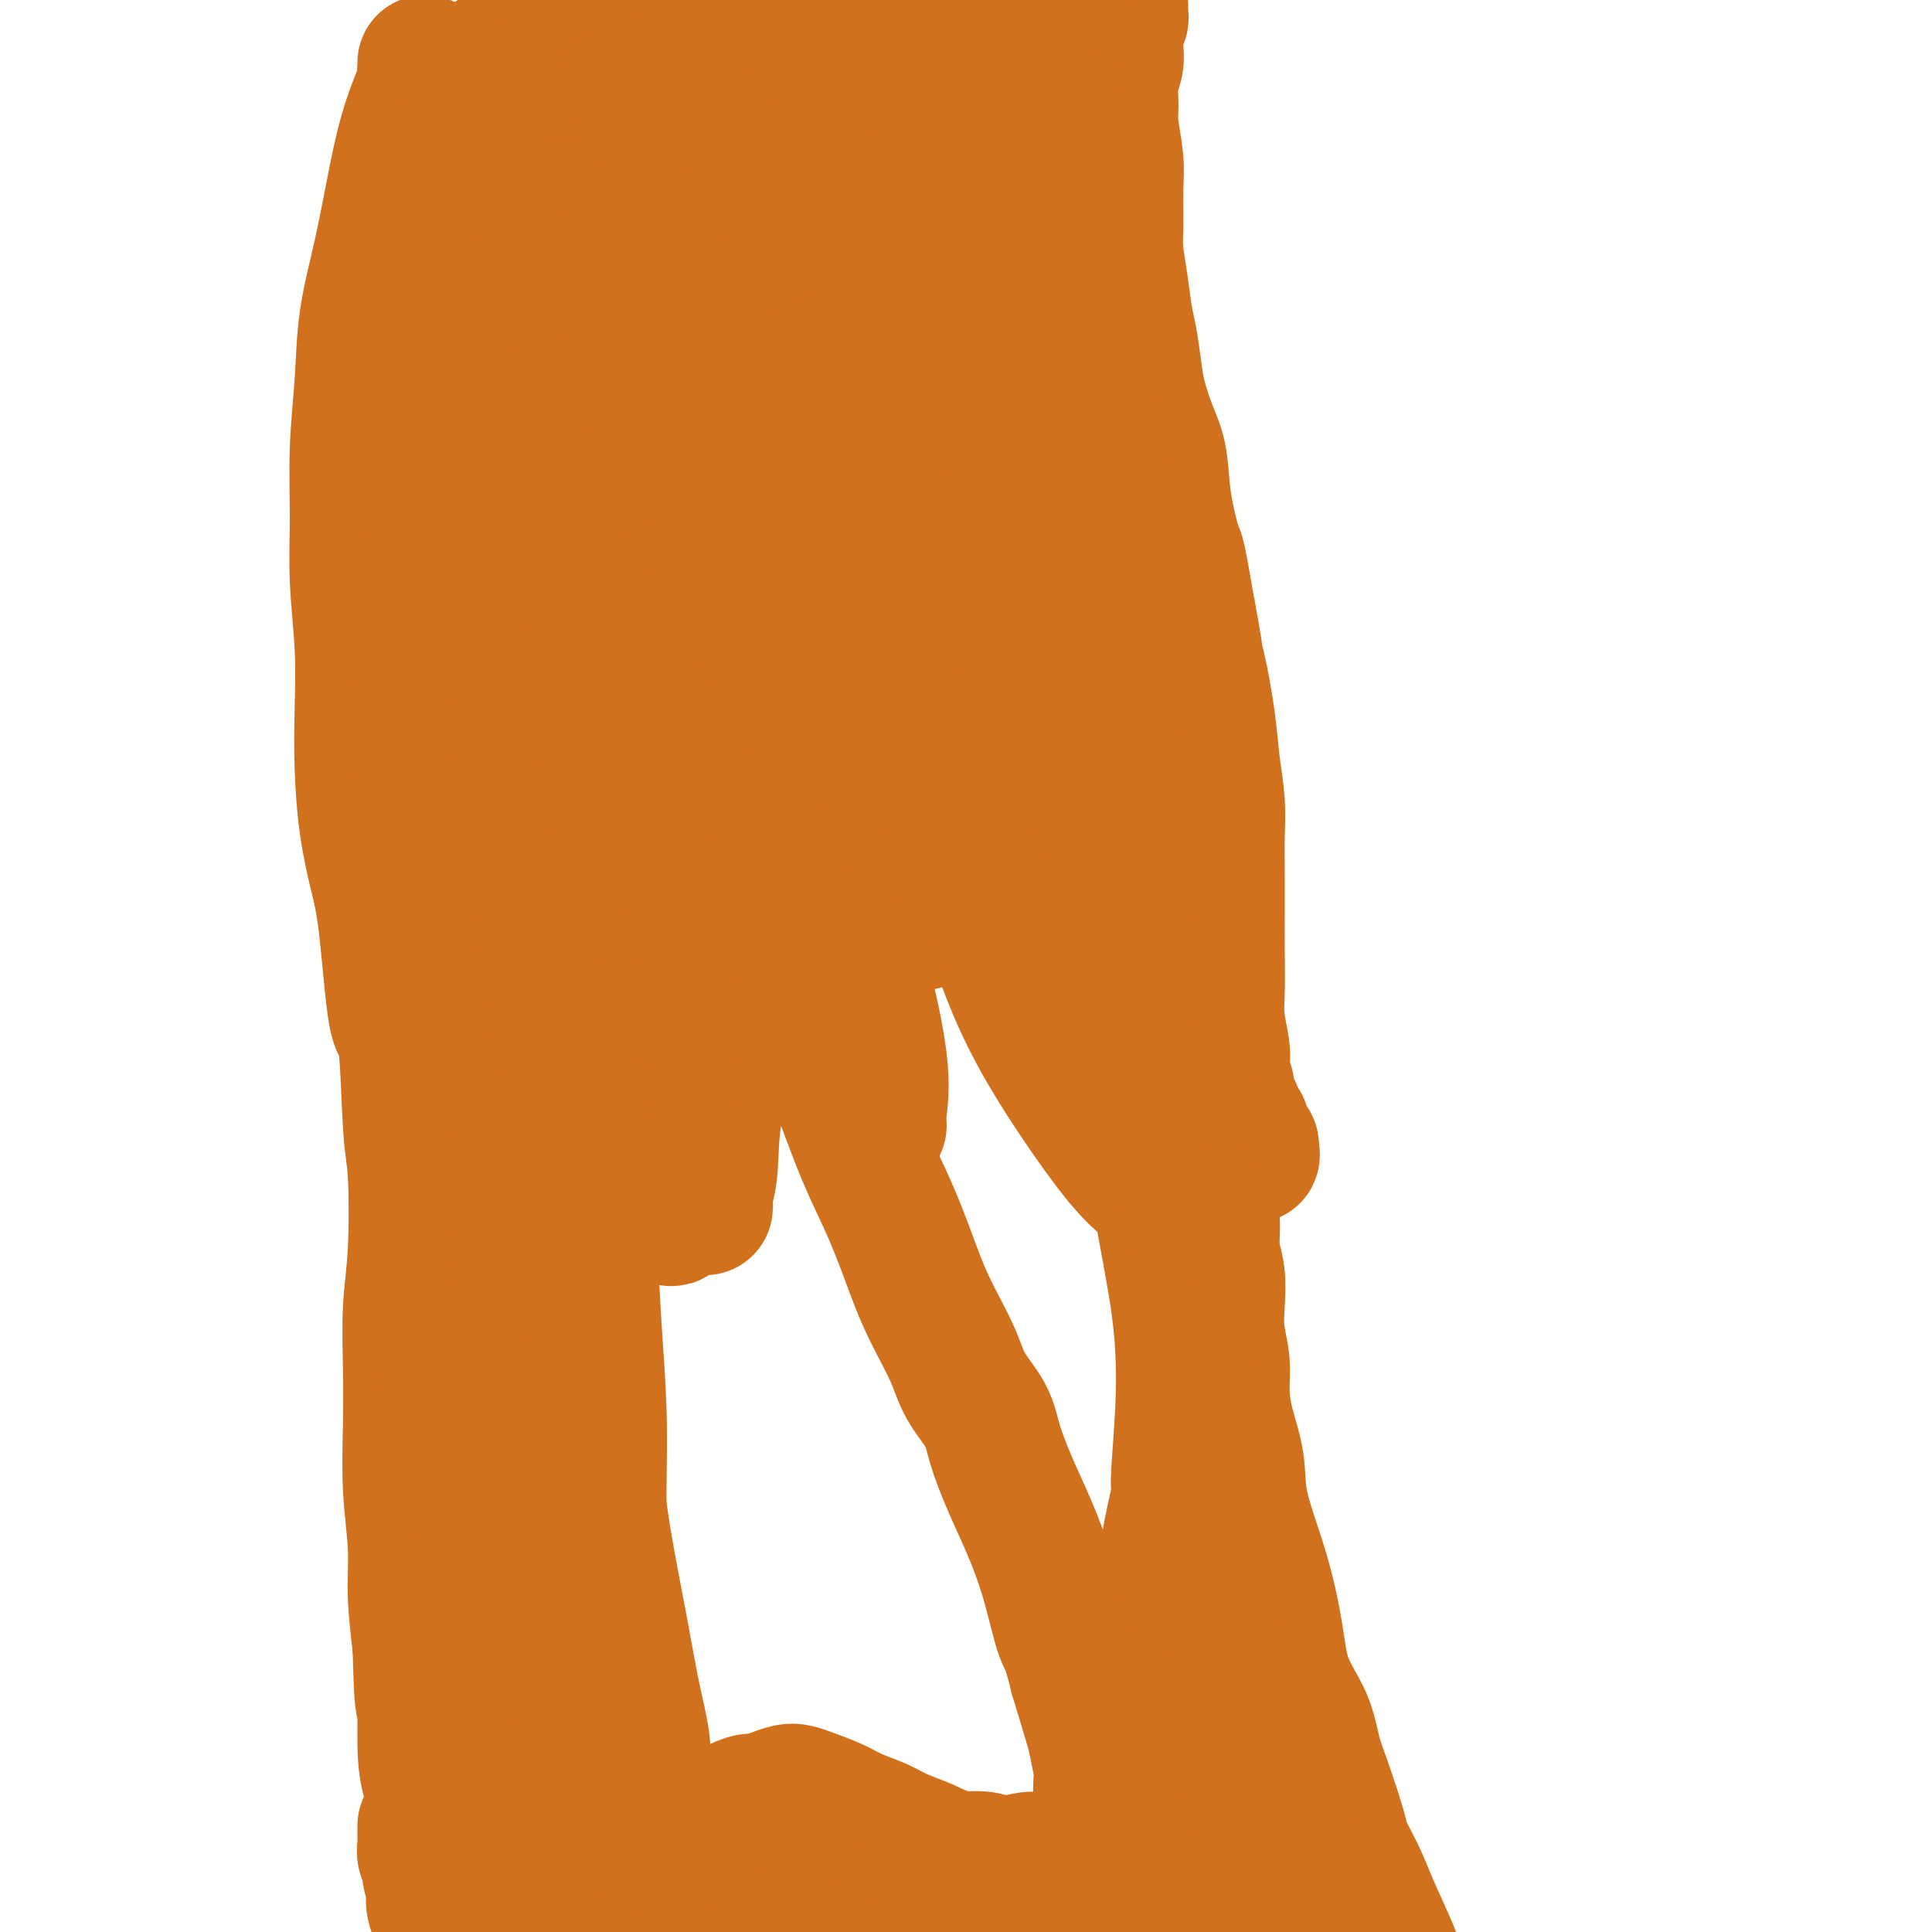 <svg viewBox='0 0 400 400' version='1.1' xmlns='http://www.w3.org/2000/svg' xmlns:xlink='http://www.w3.org/1999/xlink'><g fill='none' stroke='#D2711D' stroke-width='28' stroke-linecap='round' stroke-linejoin='round'><path d='M93,406c-0.035,-0.325 -0.069,-0.649 0,-1c0.069,-0.351 0.243,-0.728 0,-1c-0.243,-0.272 -0.901,-0.438 -1,-1c-0.099,-0.562 0.362,-1.519 0,-3c-0.362,-1.481 -1.546,-3.485 -2,-5c-0.454,-1.515 -0.178,-2.541 0,-3c0.178,-0.459 0.258,-0.350 0,-1c-0.258,-0.650 -0.854,-2.057 -1,-3c-0.146,-0.943 0.157,-1.422 0,-2c-0.157,-0.578 -0.774,-1.255 -1,-2c-0.226,-0.745 -0.061,-1.559 0,-2c0.061,-0.441 0.016,-0.510 0,-1c-0.016,-0.490 -0.004,-1.401 0,-2c0.004,-0.599 0.001,-0.885 0,-1c-0.001,-0.115 -0.001,-0.057 0,0'/><path d='M90,379c0.004,0.292 0.008,0.583 0,1c-0.008,0.417 -0.026,0.959 0,1c0.026,0.041 0.098,-0.417 0,-1c-0.098,-0.583 -0.367,-1.289 0,-3c0.367,-1.711 1.370,-4.426 2,-7c0.630,-2.574 0.887,-5.008 1,-7c0.113,-1.992 0.083,-3.543 0,-5c-0.083,-1.457 -0.218,-2.821 0,-4c0.218,-1.179 0.790,-2.172 1,-3c0.210,-0.828 0.056,-1.492 0,-2c-0.056,-0.508 -0.016,-0.859 0,-1c0.016,-0.141 0.008,-0.070 0,0'/><path d='M102,12c0.107,0.424 0.214,0.849 0,1c-0.214,0.151 -0.748,0.030 -1,0c-0.252,-0.030 -0.220,0.031 -1,1c-0.780,0.969 -2.371,2.846 -3,5c-0.629,2.154 -0.297,4.584 -1,7c-0.703,2.416 -2.442,4.819 -3,9c-0.558,4.181 0.064,10.141 0,14c-0.064,3.859 -0.813,5.617 -1,9c-0.187,3.383 0.187,8.392 0,11c-0.187,2.608 -0.934,2.814 0,12c0.934,9.186 3.549,27.352 5,37c1.451,9.648 1.739,10.778 2,12c0.261,1.222 0.494,2.536 1,6c0.506,3.464 1.286,9.079 2,13c0.714,3.921 1.362,6.150 2,9c0.638,2.850 1.266,6.323 2,10c0.734,3.677 1.575,7.558 2,11c0.425,3.442 0.433,6.445 1,10c0.567,3.555 1.693,7.662 2,11c0.307,3.338 -0.206,5.907 0,9c0.206,3.093 1.130,6.710 2,10c0.870,3.290 1.686,6.255 2,9c0.314,2.745 0.125,5.272 0,8c-0.125,2.728 -0.188,5.658 0,8c0.188,2.342 0.625,4.098 1,6c0.375,1.902 0.687,3.951 1,6'/><path d='M117,256c3.807,27.648 0.825,9.266 0,3c-0.825,-6.266 0.509,-0.418 1,2c0.491,2.418 0.140,1.405 0,1c-0.140,-0.405 -0.070,-0.203 0,0'/><path d='M88,13c0.019,0.324 0.038,0.648 0,1c-0.038,0.352 -0.134,0.731 0,1c0.134,0.269 0.498,0.429 0,2c-0.498,1.571 -1.859,4.553 -3,8c-1.141,3.447 -2.061,7.360 -3,12c-0.939,4.640 -1.898,10.007 -3,15c-1.102,4.993 -2.349,9.613 -3,14c-0.651,4.387 -0.707,8.541 -1,13c-0.293,4.459 -0.825,9.223 -1,14c-0.175,4.777 0.005,9.567 0,14c-0.005,4.433 -0.195,8.510 0,13c0.195,4.490 0.776,9.395 1,14c0.224,4.605 0.090,8.910 0,13c-0.090,4.090 -0.138,7.963 0,12c0.138,4.037 0.460,8.237 1,12c0.540,3.763 1.296,7.090 2,10c0.704,2.910 1.355,5.401 2,11c0.645,5.599 1.284,14.304 2,18c0.716,3.696 1.509,2.384 2,6c0.491,3.616 0.682,12.160 1,17c0.318,4.840 0.765,5.975 1,10c0.235,4.025 0.258,10.938 0,16c-0.258,5.062 -0.797,8.272 -1,12c-0.203,3.728 -0.069,7.973 0,12c0.069,4.027 0.074,7.836 0,12c-0.074,4.164 -0.226,8.683 0,13c0.226,4.317 0.830,8.431 1,12c0.170,3.569 -0.094,6.591 0,10c0.094,3.409 0.547,7.204 1,11'/><path d='M87,341c0.390,16.919 0.864,10.218 1,10c0.136,-0.218 -0.066,6.048 0,10c0.066,3.952 0.399,5.590 1,8c0.601,2.410 1.470,5.593 2,8c0.530,2.407 0.719,4.038 1,6c0.281,1.962 0.653,4.255 1,6c0.347,1.745 0.670,2.943 1,4c0.330,1.057 0.666,1.972 1,3c0.334,1.028 0.667,2.169 1,3c0.333,0.831 0.666,1.351 1,2c0.334,0.649 0.668,1.427 1,2c0.332,0.573 0.663,0.943 1,1c0.337,0.057 0.682,-0.198 1,0c0.318,0.198 0.610,0.848 1,1c0.390,0.152 0.878,-0.196 1,0c0.122,0.196 -0.121,0.935 0,1c0.121,0.065 0.606,-0.544 1,-1c0.394,-0.456 0.695,-0.760 1,-1c0.305,-0.240 0.612,-0.415 1,-1c0.388,-0.585 0.856,-1.581 1,-3c0.144,-1.419 -0.038,-3.263 0,-5c0.038,-1.737 0.294,-3.368 0,-6c-0.294,-2.632 -1.140,-6.265 -2,-9c-0.860,-2.735 -1.735,-4.573 -2,-7c-0.265,-2.427 0.079,-5.442 0,-8c-0.079,-2.558 -0.581,-4.658 -1,-7c-0.419,-2.342 -0.756,-4.926 -1,-8c-0.244,-3.074 -0.395,-6.638 -1,-10c-0.605,-3.362 -1.663,-6.520 -2,-10c-0.337,-3.480 0.047,-7.280 0,-11c-0.047,-3.720 -0.523,-7.360 -1,-11'/><path d='M96,308c-1.949,-14.156 -1.821,-9.048 -2,-9c-0.179,0.048 -0.663,-4.966 -1,-9c-0.337,-4.034 -0.525,-7.089 -1,-11c-0.475,-3.911 -1.237,-8.677 -2,-13c-0.763,-4.323 -1.529,-8.202 -2,-12c-0.471,-3.798 -0.648,-7.514 -1,-11c-0.352,-3.486 -0.880,-6.742 -1,-10c-0.120,-3.258 0.168,-6.519 0,-9c-0.168,-2.481 -0.792,-4.180 -1,-10c-0.208,-5.820 -0.001,-15.759 0,-20c0.001,-4.241 -0.206,-2.784 0,-6c0.206,-3.216 0.825,-11.105 1,-18c0.175,-6.895 -0.093,-12.798 0,-17c0.093,-4.202 0.549,-6.704 1,-10c0.451,-3.296 0.898,-7.385 1,-11c0.102,-3.615 -0.140,-6.755 0,-10c0.140,-3.245 0.663,-6.595 1,-10c0.337,-3.405 0.489,-6.864 1,-10c0.511,-3.136 1.381,-5.949 2,-9c0.619,-3.051 0.988,-6.338 1,-9c0.012,-2.662 -0.333,-4.697 0,-7c0.333,-2.303 1.343,-4.874 2,-7c0.657,-2.126 0.961,-3.806 1,-6c0.039,-2.194 -0.186,-4.902 0,-7c0.186,-2.098 0.782,-3.588 1,-5c0.218,-1.412 0.058,-2.748 0,-4c-0.058,-1.252 -0.016,-2.421 0,-4c0.016,-1.579 0.004,-3.568 0,-5c-0.004,-1.432 -0.001,-2.309 0,-3c0.001,-0.691 0.000,-1.198 0,-2c-0.000,-0.802 -0.000,-1.901 0,-3'/><path d='M97,31c1.796,-24.572 0.285,-7.501 0,-2c-0.285,5.501 0.656,-0.568 1,-3c0.344,-2.432 0.092,-1.226 0,-1c-0.092,0.226 -0.025,-0.527 0,-1c0.025,-0.473 0.007,-0.666 0,-1c-0.007,-0.334 -0.002,-0.810 0,-1c0.002,-0.190 0.001,-0.095 0,0'/><path d='M232,1c0.008,0.336 0.016,0.671 0,1c-0.016,0.329 -0.057,0.651 0,1c0.057,0.349 0.211,0.726 0,1c-0.211,0.274 -0.788,0.446 -1,1c-0.212,0.554 -0.061,1.490 0,2c0.061,0.510 0.031,0.594 0,1c-0.031,0.406 -0.062,1.133 0,2c0.062,0.867 0.216,1.872 0,3c-0.216,1.128 -0.804,2.377 -1,4c-0.196,1.623 0.000,3.621 0,5c-0.000,1.379 -0.197,2.141 0,4c0.197,1.859 0.788,4.816 1,7c0.212,2.184 0.046,3.596 0,6c-0.046,2.404 0.029,5.802 0,8c-0.029,2.198 -0.162,3.196 0,5c0.162,1.804 0.620,4.413 1,7c0.380,2.587 0.682,5.153 1,7c0.318,1.847 0.653,2.976 1,5c0.347,2.024 0.708,4.942 1,7c0.292,2.058 0.516,3.257 1,5c0.484,1.743 1.228,4.032 2,6c0.772,1.968 1.571,3.616 2,6c0.429,2.384 0.486,5.505 1,9c0.514,3.495 1.485,7.364 2,9c0.515,1.636 0.576,1.039 1,3c0.424,1.961 1.212,6.481 2,11'/><path d='M246,127c2.516,13.380 1.305,9.329 1,8c-0.305,-1.329 0.297,0.063 1,3c0.703,2.937 1.509,7.420 2,11c0.491,3.580 0.667,6.258 1,9c0.333,2.742 0.821,5.549 1,8c0.179,2.451 0.048,4.545 0,7c-0.048,2.455 -0.014,5.270 0,8c0.014,2.730 0.007,5.375 0,8c-0.007,2.625 -0.016,5.230 0,8c0.016,2.770 0.056,5.705 0,8c-0.056,2.295 -0.207,3.950 0,6c0.207,2.050 0.773,4.493 1,6c0.227,1.507 0.117,2.077 0,3c-0.117,0.923 -0.239,2.200 0,3c0.239,0.800 0.838,1.122 1,2c0.162,0.878 -0.114,2.310 0,3c0.114,0.690 0.618,0.636 1,1c0.382,0.364 0.641,1.144 1,2c0.359,0.856 0.818,1.789 1,2c0.182,0.211 0.087,-0.298 0,0c-0.087,0.298 -0.167,1.403 0,2c0.167,0.597 0.581,0.686 1,1c0.419,0.314 0.844,0.852 1,1c0.156,0.148 0.042,-0.094 0,0c-0.042,0.094 -0.011,0.525 0,1c0.011,0.475 0.003,0.993 0,1c-0.003,0.007 -0.002,-0.496 0,-1'/><path d='M259,238c0.765,2.381 -0.323,0.835 -1,0c-0.677,-0.835 -0.941,-0.957 -1,-1c-0.059,-0.043 0.089,-0.007 0,0c-0.089,0.007 -0.415,-0.014 -1,0c-0.585,0.014 -1.428,0.063 -2,0c-0.572,-0.063 -0.871,-0.239 -1,0c-0.129,0.239 -0.086,0.895 0,1c0.086,0.105 0.215,-0.339 0,0c-0.215,0.339 -0.775,1.461 -1,2c-0.225,0.539 -0.114,0.496 0,1c0.114,0.504 0.230,1.557 0,3c-0.230,1.443 -0.808,3.276 -1,5c-0.192,1.724 -0.000,3.337 0,5c0.000,1.663 -0.192,3.374 0,5c0.192,1.626 0.769,3.167 1,5c0.231,1.833 0.116,3.957 0,6c-0.116,2.043 -0.234,4.003 0,6c0.234,1.997 0.820,4.029 1,6c0.180,1.971 -0.044,3.879 0,6c0.044,2.121 0.358,4.454 1,7c0.642,2.546 1.612,5.305 2,8c0.388,2.695 0.194,5.328 1,9c0.806,3.672 2.610,8.385 4,13c1.390,4.615 2.364,9.131 3,13c0.636,3.869 0.933,7.089 2,10c1.067,2.911 2.905,5.512 4,8c1.095,2.488 1.449,4.862 2,7c0.551,2.138 1.300,4.039 2,6c0.700,1.961 1.350,3.980 2,6'/><path d='M276,375c1.850,5.476 1.476,5.667 2,7c0.524,1.333 1.946,3.806 3,6c1.054,2.194 1.740,4.107 3,7c1.260,2.893 3.093,6.767 4,9c0.907,2.233 0.888,2.826 1,4c0.112,1.174 0.356,2.931 1,4c0.644,1.069 1.690,1.452 2,2c0.310,0.548 -0.114,1.261 0,2c0.114,0.739 0.767,1.503 1,2c0.233,0.497 0.047,0.725 0,1c-0.047,0.275 0.044,0.596 0,1c-0.044,0.404 -0.222,0.890 0,1c0.222,0.110 0.843,-0.157 1,0c0.157,0.157 -0.150,0.736 0,1c0.150,0.264 0.758,0.211 1,0c0.242,-0.211 0.117,-0.581 0,-1c-0.117,-0.419 -0.228,-0.887 0,-1c0.228,-0.113 0.793,0.128 1,0c0.207,-0.128 0.055,-0.624 0,-1c-0.055,-0.376 -0.015,-0.630 0,-1c0.015,-0.370 0.004,-0.856 0,-1c-0.004,-0.144 -0.001,0.054 0,0c0.001,-0.054 0.000,-0.361 0,-1c-0.000,-0.639 -0.000,-1.611 0,-2c0.000,-0.389 0.000,-0.194 0,0'/><path d='M146,250c0.029,-0.275 0.058,-0.549 0,-1c-0.058,-0.451 -0.202,-1.078 0,-2c0.202,-0.922 0.749,-2.140 1,-5c0.251,-2.860 0.205,-7.362 1,-12c0.795,-4.638 2.429,-9.411 3,-15c0.571,-5.589 0.078,-11.992 0,-18c-0.078,-6.008 0.259,-11.620 0,-17c-0.259,-5.380 -1.113,-10.528 -2,-16c-0.887,-5.472 -1.805,-11.267 -3,-17c-1.195,-5.733 -2.666,-11.403 -4,-17c-1.334,-5.597 -2.531,-11.121 -4,-17c-1.469,-5.879 -3.209,-12.112 -5,-18c-1.791,-5.888 -3.631,-11.429 -5,-16c-1.369,-4.571 -2.266,-8.170 -3,-11c-0.734,-2.830 -1.304,-4.889 -2,-7c-0.696,-2.111 -1.517,-4.272 -2,-6c-0.483,-1.728 -0.630,-3.022 -1,-3c-0.370,0.022 -0.965,1.361 -1,0c-0.035,-1.361 0.490,-5.421 -1,0c-1.490,5.421 -4.996,20.322 -7,25c-2.004,4.678 -2.508,-0.866 -3,19c-0.492,19.866 -0.972,65.141 -1,84c-0.028,18.859 0.397,11.302 2,15c1.603,3.698 4.386,18.652 6,25c1.614,6.348 2.060,4.090 3,5c0.940,0.910 2.374,4.986 4,8c1.626,3.014 3.444,4.965 5,7c1.556,2.035 2.850,4.154 4,6c1.150,1.846 2.156,3.420 3,4c0.844,0.580 1.527,0.166 2,0c0.473,-0.166 0.737,-0.083 1,0'/><path d='M137,250c3.572,4.640 1.503,1.238 1,-1c-0.503,-2.238 0.562,-3.314 1,-5c0.438,-1.686 0.249,-3.981 0,-7c-0.249,-3.019 -0.559,-6.760 -1,-11c-0.441,-4.240 -1.013,-8.979 -2,-15c-0.987,-6.021 -2.387,-13.324 -4,-21c-1.613,-7.676 -3.438,-15.725 -5,-25c-1.562,-9.275 -2.860,-19.775 -4,-28c-1.140,-8.225 -2.120,-14.176 -2,-23c0.120,-8.824 1.342,-20.522 2,-26c0.658,-5.478 0.754,-4.737 1,-8c0.246,-3.263 0.642,-10.528 1,-14c0.358,-3.472 0.677,-3.149 1,-4c0.323,-0.851 0.651,-2.877 1,-3c0.349,-0.123 0.721,1.655 1,1c0.279,-0.655 0.467,-3.745 3,7c2.533,10.745 7.412,35.324 11,54c3.588,18.676 5.884,31.448 9,44c3.116,12.552 7.052,24.883 10,34c2.948,9.117 4.910,15.019 7,19c2.090,3.981 4.310,6.042 6,8c1.690,1.958 2.849,3.813 4,5c1.151,1.187 2.294,1.707 3,2c0.706,0.293 0.976,0.360 1,0c0.024,-0.360 -0.199,-1.148 0,-3c0.199,-1.852 0.819,-4.768 0,-11c-0.819,-6.232 -3.076,-15.780 -6,-26c-2.924,-10.220 -6.516,-21.110 -11,-31c-4.484,-9.890 -9.861,-18.778 -14,-27c-4.139,-8.222 -7.040,-15.778 -10,-22c-2.960,-6.222 -5.980,-11.111 -9,-16'/><path d='M132,97c-6.502,-12.543 -6.256,-11.402 -7,-13c-0.744,-1.598 -2.476,-5.936 -4,-10c-1.524,-4.064 -2.839,-7.854 -4,-11c-1.161,-3.146 -2.167,-5.649 -3,-8c-0.833,-2.351 -1.491,-4.548 -2,-6c-0.509,-1.452 -0.868,-2.157 -1,-3c-0.132,-0.843 -0.036,-1.825 0,-3c0.036,-1.175 0.013,-2.544 0,-4c-0.013,-1.456 -0.018,-3.000 0,-4c0.018,-1.000 0.057,-1.457 0,-3c-0.057,-1.543 -0.209,-4.172 0,-6c0.209,-1.828 0.781,-2.853 1,-4c0.219,-1.147 0.086,-2.414 1,-5c0.914,-2.586 2.874,-6.491 4,-8c1.126,-1.509 1.417,-0.622 2,-1c0.583,-0.378 1.458,-2.021 3,-3c1.542,-0.979 3.750,-1.294 6,-1c2.250,0.294 4.542,1.198 7,2c2.458,0.802 5.083,1.501 8,3c2.917,1.499 6.127,3.796 9,6c2.873,2.204 5.409,4.313 8,6c2.591,1.687 5.238,2.953 8,5c2.762,2.047 5.640,4.877 8,7c2.360,2.123 4.201,3.539 6,5c1.799,1.461 3.557,2.967 5,4c1.443,1.033 2.572,1.594 4,2c1.428,0.406 3.156,0.656 4,1c0.844,0.344 0.803,0.783 1,1c0.197,0.217 0.630,0.212 1,0c0.370,-0.212 0.677,-0.632 1,-1c0.323,-0.368 0.661,-0.684 1,-1'/><path d='M199,44c1.696,0.197 -0.065,-0.312 -1,-1c-0.935,-0.688 -1.045,-1.557 -4,-3c-2.955,-1.443 -8.755,-3.462 -13,-5c-4.245,-1.538 -6.937,-2.597 -13,-4c-6.063,-1.403 -15.499,-3.151 -20,-4c-4.501,-0.849 -4.067,-0.801 -6,-1c-1.933,-0.199 -6.232,-0.646 -9,-1c-2.768,-0.354 -4.006,-0.614 -6,-1c-1.994,-0.386 -4.745,-0.897 -6,-1c-1.255,-0.103 -1.013,0.202 -1,0c0.013,-0.202 -0.202,-0.912 0,-1c0.202,-0.088 0.821,0.445 2,0c1.179,-0.445 2.918,-1.868 6,-3c3.082,-1.132 7.505,-1.972 12,-3c4.495,-1.028 9.060,-2.244 13,-3c3.940,-0.756 7.255,-1.051 11,-2c3.745,-0.949 7.919,-2.551 12,-3c4.081,-0.449 8.069,0.257 12,0c3.931,-0.257 7.805,-1.477 11,-2c3.195,-0.523 5.711,-0.351 8,0c2.289,0.351 4.349,0.879 6,1c1.651,0.121 2.891,-0.164 4,0c1.109,0.164 2.088,0.778 3,1c0.912,0.222 1.757,0.052 2,0c0.243,-0.052 -0.118,0.016 0,0c0.118,-0.016 0.714,-0.115 1,0c0.286,0.115 0.262,0.443 0,1c-0.262,0.557 -0.763,1.342 -1,2c-0.237,0.658 -0.211,1.188 -1,2c-0.789,0.812 -2.395,1.906 -4,3'/><path d='M217,16c-1.102,1.120 -0.858,-0.079 -2,0c-1.142,0.079 -3.672,1.434 -5,2c-1.328,0.566 -1.455,0.341 -3,1c-1.545,0.659 -4.508,2.203 -6,3c-1.492,0.797 -1.511,0.848 -2,1c-0.489,0.152 -1.446,0.406 -2,1c-0.554,0.594 -0.704,1.529 -1,2c-0.296,0.471 -0.737,0.479 -1,1c-0.263,0.521 -0.347,1.556 0,3c0.347,1.444 1.124,3.297 2,6c0.876,2.703 1.850,6.255 3,10c1.150,3.745 2.477,7.683 4,12c1.523,4.317 3.243,9.014 5,14c1.757,4.986 3.550,10.260 5,16c1.450,5.740 2.555,11.946 4,18c1.445,6.054 3.228,11.957 4,17c0.772,5.043 0.533,9.225 1,13c0.467,3.775 1.642,7.143 2,10c0.358,2.857 -0.100,5.202 0,7c0.100,1.798 0.757,3.048 1,4c0.243,0.952 0.073,1.604 0,2c-0.073,0.396 -0.050,0.535 0,1c0.050,0.465 0.125,1.257 0,1c-0.125,-0.257 -0.450,-1.562 -1,-2c-0.550,-0.438 -1.326,-0.007 -3,-5c-1.674,-4.993 -4.246,-15.408 -6,-23c-1.754,-7.592 -2.691,-12.360 -4,-18c-1.309,-5.640 -2.990,-12.151 -4,-18c-1.010,-5.849 -1.349,-11.036 -2,-19c-0.651,-7.964 -1.615,-18.704 -2,-26c-0.385,-7.296 -0.193,-11.148 0,-15'/><path d='M204,35c-0.667,-11.647 -0.333,-10.766 0,-12c0.333,-1.234 0.667,-4.584 1,-7c0.333,-2.416 0.666,-3.900 1,-5c0.334,-1.100 0.670,-1.817 1,-2c0.330,-0.183 0.654,0.168 1,0c0.346,-0.168 0.712,-0.854 2,1c1.288,1.854 3.497,6.249 6,14c2.503,7.751 5.301,18.859 7,29c1.699,10.141 2.301,19.313 3,28c0.699,8.687 1.497,16.887 2,24c0.503,7.113 0.712,13.140 1,19c0.288,5.860 0.655,11.554 1,18c0.345,6.446 0.668,13.646 1,20c0.332,6.354 0.673,11.864 1,18c0.327,6.136 0.639,12.899 1,18c0.361,5.101 0.772,8.538 2,17c1.228,8.462 3.273,21.947 5,32c1.727,10.053 3.134,16.675 4,23c0.866,6.325 1.190,12.355 1,19c-0.190,6.645 -0.893,13.905 -1,17c-0.107,3.095 0.381,2.026 0,4c-0.381,1.974 -1.630,6.991 -2,10c-0.370,3.009 0.139,4.009 0,6c-0.139,1.991 -0.926,4.975 -1,7c-0.074,2.025 0.565,3.093 1,5c0.435,1.907 0.666,4.653 1,7c0.334,2.347 0.772,4.295 1,6c0.228,1.705 0.247,3.168 1,5c0.753,1.832 2.241,4.032 3,6c0.759,1.968 0.788,3.705 1,5c0.212,1.295 0.606,2.147 1,3'/><path d='M250,370c1.554,6.310 0.938,3.585 1,3c0.062,-0.585 0.801,0.968 1,2c0.199,1.032 -0.144,1.541 0,2c0.144,0.459 0.775,0.867 1,1c0.225,0.133 0.046,-0.007 0,0c-0.046,0.007 0.043,0.163 0,0c-0.043,-0.163 -0.218,-0.646 0,-1c0.218,-0.354 0.829,-0.580 1,-1c0.171,-0.420 -0.098,-1.034 0,-2c0.098,-0.966 0.562,-2.282 1,-3c0.438,-0.718 0.849,-0.837 1,-2c0.151,-1.163 0.040,-3.369 0,-5c-0.040,-1.631 -0.011,-2.685 0,-4c0.011,-1.315 0.003,-2.891 0,-4c-0.003,-1.109 -0.001,-1.752 0,-3c0.001,-1.248 -0.000,-3.102 0,-4c0.000,-0.898 0.002,-0.841 0,-1c-0.002,-0.159 -0.009,-0.533 0,-1c0.009,-0.467 0.034,-1.027 0,-1c-0.034,0.027 -0.125,0.642 0,1c0.125,0.358 0.467,0.458 1,1c0.533,0.542 1.256,1.524 2,3c0.744,1.476 1.510,3.444 2,5c0.490,1.556 0.705,2.700 1,4c0.295,1.300 0.670,2.757 1,4c0.330,1.243 0.614,2.271 1,3c0.386,0.729 0.873,1.158 1,2c0.127,0.842 -0.107,2.098 0,3c0.107,0.902 0.553,1.451 1,2'/><path d='M266,374c1.547,4.671 0.415,2.350 0,2c-0.415,-0.350 -0.111,1.271 0,2c0.111,0.729 0.030,0.565 0,1c-0.030,0.435 -0.008,1.468 0,2c0.008,0.532 0.002,0.562 0,1c-0.002,0.438 -0.001,1.283 0,2c0.001,0.717 0.000,1.306 0,2c-0.000,0.694 -0.000,1.491 0,2c0.000,0.509 -0.000,0.728 0,1c0.000,0.272 0.000,0.598 0,1c-0.000,0.402 -0.001,0.881 0,1c0.001,0.119 0.004,-0.122 0,0c-0.004,0.122 -0.016,0.606 0,1c0.016,0.394 0.061,0.697 0,1c-0.061,0.303 -0.227,0.606 0,1c0.227,0.394 0.846,0.880 1,1c0.154,0.120 -0.158,-0.126 0,0c0.158,0.126 0.784,0.622 1,1c0.216,0.378 0.021,0.637 0,1c-0.021,0.363 0.132,0.829 0,1c-0.132,0.171 -0.549,0.046 -1,0c-0.451,-0.046 -0.935,-0.012 -1,0c-0.065,0.012 0.289,0.003 0,0c-0.289,-0.003 -1.222,-0.001 -2,0c-0.778,0.001 -1.402,0.000 -2,0c-0.598,-0.000 -1.171,-0.000 -2,0c-0.829,0.000 -1.915,0.000 -3,0'/><path d='M257,398c-2.364,0.309 -2.774,0.083 -3,0c-0.226,-0.083 -0.269,-0.022 -1,0c-0.731,0.022 -2.149,0.006 -3,0c-0.851,-0.006 -1.134,-0.002 -2,0c-0.866,0.002 -2.315,0.001 -3,0c-0.685,-0.001 -0.608,-0.000 -1,0c-0.392,0.000 -1.255,0.001 -2,0c-0.745,-0.001 -1.373,-0.004 -2,0c-0.627,0.004 -1.253,0.015 -2,0c-0.747,-0.015 -1.614,-0.057 -2,0c-0.386,0.057 -0.292,0.211 -1,0c-0.708,-0.211 -2.220,-0.789 -3,-1c-0.780,-0.211 -0.828,-0.057 -1,0c-0.172,0.057 -0.469,0.016 -1,0c-0.531,-0.016 -1.296,-0.008 -2,0c-0.704,0.008 -1.346,0.016 -2,0c-0.654,-0.016 -1.320,-0.057 -2,0c-0.680,0.057 -1.374,0.211 -2,0c-0.626,-0.211 -1.183,-0.789 -2,-1c-0.817,-0.211 -1.894,-0.056 -3,0c-1.106,0.056 -2.242,0.011 -3,0c-0.758,-0.011 -1.137,0.011 -2,0c-0.863,-0.011 -2.208,-0.056 -3,0c-0.792,0.056 -1.031,0.211 -2,0c-0.969,-0.211 -2.668,-0.789 -4,-1c-1.332,-0.211 -2.295,-0.057 -3,0c-0.705,0.057 -1.150,0.015 -2,0c-0.850,-0.015 -2.104,-0.004 -3,0c-0.896,0.004 -1.434,0.001 -2,0c-0.566,-0.001 -1.162,-0.000 -2,0c-0.838,0.000 -1.919,0.000 -3,0'/><path d='M188,395c-11.037,-0.464 -4.130,-0.124 -2,0c2.130,0.124 -0.516,0.032 -2,0c-1.484,-0.032 -1.806,-0.005 -2,0c-0.194,0.005 -0.259,-0.013 -1,0c-0.741,0.013 -2.156,0.055 -3,0c-0.844,-0.055 -1.116,-0.208 -2,0c-0.884,0.208 -2.380,0.778 -3,1c-0.620,0.222 -0.363,0.098 -1,0c-0.637,-0.098 -2.169,-0.170 -3,0c-0.831,0.170 -0.960,0.581 -2,1c-1.040,0.419 -2.992,0.844 -4,1c-1.008,0.156 -1.071,0.041 -2,0c-0.929,-0.041 -2.725,-0.010 -4,0c-1.275,0.010 -2.028,-0.001 -3,0c-0.972,0.001 -2.164,0.014 -3,0c-0.836,-0.014 -1.316,-0.056 -2,0c-0.684,0.056 -1.571,0.211 -3,0c-1.429,-0.211 -3.399,-0.789 -5,-1c-1.601,-0.211 -2.831,-0.056 -4,0c-1.169,0.056 -2.276,0.014 -3,0c-0.724,-0.014 -1.066,0.000 -2,0c-0.934,-0.000 -2.461,-0.015 -3,0c-0.539,0.015 -0.089,0.061 -1,0c-0.911,-0.061 -3.184,-0.228 -4,0c-0.816,0.228 -0.177,0.849 0,1c0.177,0.151 -0.108,-0.170 -1,0c-0.892,0.170 -2.391,0.830 -3,1c-0.609,0.170 -0.328,-0.150 -1,0c-0.672,0.150 -2.296,0.771 -3,1c-0.704,0.229 -0.487,0.065 -1,0c-0.513,-0.065 -1.757,-0.033 -3,0'/><path d='M112,400c-11.923,0.596 -3.732,-0.416 -1,-1c2.732,-0.584 0.004,-0.742 -1,-1c-1.004,-0.258 -0.284,-0.617 0,-1c0.284,-0.383 0.130,-0.790 0,-1c-0.130,-0.210 -0.238,-0.224 0,-1c0.238,-0.776 0.821,-2.316 1,-4c0.179,-1.684 -0.047,-3.513 0,-4c0.047,-0.487 0.365,0.367 1,-1c0.635,-1.367 1.585,-4.955 2,-7c0.415,-2.045 0.293,-2.547 1,-4c0.707,-1.453 2.242,-3.856 3,-6c0.758,-2.144 0.739,-4.028 1,-6c0.261,-1.972 0.801,-4.031 1,-6c0.199,-1.969 0.056,-3.848 0,-7c-0.056,-3.152 -0.025,-7.576 0,-12c0.025,-4.424 0.045,-8.849 0,-14c-0.045,-5.151 -0.155,-11.027 0,-17c0.155,-5.973 0.573,-12.042 1,-18c0.427,-5.958 0.861,-11.805 1,-17c0.139,-5.195 -0.018,-9.738 0,-14c0.018,-4.262 0.212,-8.242 0,-12c-0.212,-3.758 -0.831,-7.295 -1,-11c-0.169,-3.705 0.111,-7.577 0,-11c-0.111,-3.423 -0.612,-6.397 -1,-9c-0.388,-2.603 -0.664,-4.834 -1,-7c-0.336,-2.166 -0.734,-4.265 -1,-6c-0.266,-1.735 -0.400,-3.106 -1,-4c-0.600,-0.894 -1.666,-1.312 -2,-2c-0.334,-0.688 0.064,-1.647 0,-2c-0.064,-0.353 -0.590,-0.101 -1,0c-0.410,0.101 -0.705,0.050 -1,0'/><path d='M113,194c-0.981,0.037 -1.433,2.129 -2,5c-0.567,2.871 -1.247,6.521 -2,12c-0.753,5.479 -1.578,12.787 -2,20c-0.422,7.213 -0.440,14.331 0,22c0.440,7.669 1.338,15.889 2,23c0.662,7.111 1.087,13.114 2,22c0.913,8.886 2.315,20.654 4,29c1.685,8.346 3.655,13.268 5,18c1.345,4.732 2.066,9.273 3,13c0.934,3.727 2.081,6.641 3,9c0.919,2.359 1.609,4.162 2,5c0.391,0.838 0.483,0.712 1,1c0.517,0.288 1.461,0.990 2,1c0.539,0.010 0.675,-0.671 1,-1c0.325,-0.329 0.840,-0.305 1,-1c0.160,-0.695 -0.033,-2.109 0,-4c0.033,-1.891 0.294,-4.257 0,-7c-0.294,-2.743 -1.141,-5.862 -2,-10c-0.859,-4.138 -1.728,-9.296 -3,-16c-1.272,-6.704 -2.946,-14.953 -4,-23c-1.054,-8.047 -1.486,-15.893 -2,-21c-0.514,-5.107 -1.109,-7.477 -2,-11c-0.891,-3.523 -2.078,-8.199 -3,-12c-0.922,-3.801 -1.578,-6.727 -2,-10c-0.422,-3.273 -0.611,-6.892 -1,-12c-0.389,-5.108 -0.980,-11.706 -1,-18c-0.020,-6.294 0.531,-12.285 1,-15c0.469,-2.715 0.857,-2.154 1,-2c0.143,0.154 0.041,-0.099 0,0c-0.041,0.099 -0.020,0.549 0,1'/><path d='M115,212c0.300,-6.053 1.051,1.816 2,7c0.949,5.184 2.097,7.684 3,14c0.903,6.316 1.563,16.448 2,24c0.437,7.552 0.653,12.523 1,18c0.347,5.477 0.827,11.460 1,17c0.173,5.540 0.039,10.636 0,16c-0.039,5.364 0.017,10.997 0,17c-0.017,6.003 -0.108,12.378 0,17c0.108,4.622 0.413,7.493 1,11c0.587,3.507 1.455,7.651 2,11c0.545,3.349 0.767,5.902 1,8c0.233,2.098 0.477,3.741 1,5c0.523,1.259 1.325,2.135 2,3c0.675,0.865 1.223,1.719 2,2c0.777,0.281 1.781,-0.011 3,0c1.219,0.011 2.652,0.325 4,0c1.348,-0.325 2.611,-1.288 4,-2c1.389,-0.712 2.903,-1.174 4,-2c1.097,-0.826 1.778,-2.015 3,-3c1.222,-0.985 2.984,-1.767 4,-2c1.016,-0.233 1.284,0.083 2,0c0.716,-0.083 1.878,-0.566 3,-1c1.122,-0.434 2.202,-0.818 3,-1c0.798,-0.182 1.312,-0.162 2,0c0.688,0.162 1.550,0.466 3,1c1.450,0.534 3.488,1.299 5,2c1.512,0.701 2.499,1.340 4,2c1.501,0.660 3.516,1.342 5,2c1.484,0.658 2.438,1.293 4,2c1.562,0.707 3.732,1.488 5,2c1.268,0.512 1.634,0.756 2,1'/><path d='M193,383c6.031,2.330 6.108,2.156 7,2c0.892,-0.156 2.599,-0.294 4,0c1.401,0.294 2.495,1.021 4,1c1.505,-0.021 3.419,-0.791 5,-1c1.581,-0.209 2.828,0.144 4,0c1.172,-0.144 2.268,-0.785 3,-1c0.732,-0.215 1.099,-0.005 2,0c0.901,0.005 2.335,-0.195 3,0c0.665,0.195 0.560,0.784 1,1c0.440,0.216 1.423,0.058 2,0c0.577,-0.058 0.747,-0.015 1,0c0.253,0.015 0.590,0.001 1,0c0.410,-0.001 0.894,0.010 1,0c0.106,-0.010 -0.167,-0.042 0,0c0.167,0.042 0.774,0.158 1,0c0.226,-0.158 0.072,-0.589 0,-1c-0.072,-0.411 -0.060,-0.800 0,-1c0.060,-0.200 0.170,-0.210 0,-1c-0.170,-0.790 -0.620,-2.359 -1,-3c-0.380,-0.641 -0.689,-0.353 -1,-1c-0.311,-0.647 -0.623,-2.229 -1,-3c-0.377,-0.771 -0.821,-0.732 -1,-2c-0.179,-1.268 -0.095,-3.842 0,-5c0.095,-1.158 0.201,-0.898 0,-2c-0.201,-1.102 -0.708,-3.566 -1,-5c-0.292,-1.434 -0.369,-1.838 -1,-4c-0.631,-2.162 -1.815,-6.081 -3,-10'/><path d='M223,347c-1.786,-7.397 -2.250,-6.890 -3,-9c-0.750,-2.110 -1.784,-6.839 -3,-11c-1.216,-4.161 -2.612,-7.756 -4,-11c-1.388,-3.244 -2.768,-6.138 -4,-9c-1.232,-2.862 -2.318,-5.693 -3,-8c-0.682,-2.307 -0.962,-4.091 -2,-6c-1.038,-1.909 -2.835,-3.945 -4,-6c-1.165,-2.055 -1.697,-4.130 -3,-7c-1.303,-2.870 -3.378,-6.534 -5,-10c-1.622,-3.466 -2.790,-6.732 -4,-10c-1.210,-3.268 -2.462,-6.538 -4,-10c-1.538,-3.462 -3.361,-7.117 -5,-11c-1.639,-3.883 -3.094,-7.996 -5,-13c-1.906,-5.004 -4.261,-10.901 -6,-17c-1.739,-6.099 -2.860,-12.401 -4,-18c-1.140,-5.599 -2.299,-10.496 -3,-16c-0.701,-5.504 -0.945,-11.616 -1,-17c-0.055,-5.384 0.079,-10.039 0,-14c-0.079,-3.961 -0.370,-7.227 0,-11c0.370,-3.773 1.403,-8.052 2,-10c0.597,-1.948 0.759,-1.563 1,-2c0.241,-0.437 0.561,-1.694 1,-4c0.439,-2.306 0.996,-5.660 1,-7c0.004,-1.340 -0.546,-0.666 0,-2c0.546,-1.334 2.188,-4.676 3,-7c0.812,-2.324 0.796,-3.631 1,-5c0.204,-1.369 0.629,-2.801 1,-4c0.371,-1.199 0.687,-2.167 1,-3c0.313,-0.833 0.623,-1.532 1,-3c0.377,-1.468 0.822,-3.705 1,-5c0.178,-1.295 0.089,-1.647 0,-2'/><path d='M173,79c2.012,-8.698 0.543,-3.444 0,-2c-0.543,1.444 -0.160,-0.923 0,-2c0.160,-1.077 0.098,-0.866 0,-1c-0.098,-0.134 -0.233,-0.615 0,-1c0.233,-0.385 0.835,-0.675 1,-1c0.165,-0.325 -0.106,-0.686 0,-1c0.106,-0.314 0.590,-0.582 1,0c0.410,0.582 0.746,2.014 1,3c0.254,0.986 0.425,1.525 2,5c1.575,3.475 4.554,9.885 7,17c2.446,7.115 4.360,14.935 6,21c1.640,6.065 3.006,10.375 4,15c0.994,4.625 1.617,9.563 2,14c0.383,4.437 0.526,8.372 1,13c0.474,4.628 1.279,9.949 3,17c1.721,7.051 4.358,15.832 7,23c2.642,7.168 5.287,12.721 9,19c3.713,6.279 8.493,13.283 12,18c3.507,4.717 5.742,7.147 8,9c2.258,1.853 4.538,3.128 6,4c1.462,0.872 2.107,1.341 3,2c0.893,0.659 2.033,1.506 2,1c-0.033,-0.506 -1.240,-2.367 -2,-4c-0.760,-1.633 -1.074,-3.038 -2,-5c-0.926,-1.962 -2.463,-4.481 -4,-7'/><path d='M240,236c-1.198,-3.859 -1.194,-6.005 -2,-9c-0.806,-2.995 -2.423,-6.839 -4,-11c-1.577,-4.161 -3.114,-8.639 -5,-14c-1.886,-5.361 -4.122,-11.607 -6,-17c-1.878,-5.393 -3.399,-9.935 -5,-15c-1.601,-5.065 -3.281,-10.654 -5,-15c-1.719,-4.346 -3.475,-7.448 -5,-11c-1.525,-3.552 -2.817,-7.555 -4,-11c-1.183,-3.445 -2.257,-6.332 -3,-9c-0.743,-2.668 -1.154,-5.115 -2,-8c-0.846,-2.885 -2.125,-6.206 -3,-10c-0.875,-3.794 -1.346,-8.061 -2,-12c-0.654,-3.939 -1.492,-7.550 -2,-11c-0.508,-3.450 -0.686,-6.737 -1,-9c-0.314,-2.263 -0.765,-3.500 -1,-5c-0.235,-1.500 -0.255,-3.261 0,-4c0.255,-0.739 0.785,-0.456 1,0c0.215,0.456 0.114,1.083 0,1c-0.114,-0.083 -0.241,-0.878 0,0c0.241,0.878 0.849,3.427 1,8c0.151,4.573 -0.156,11.170 0,18c0.156,6.830 0.774,13.893 1,19c0.226,5.107 0.060,8.257 0,12c-0.060,3.743 -0.015,8.077 0,11c0.015,2.923 0.000,4.434 0,6c-0.000,1.566 0.015,3.188 0,4c-0.015,0.812 -0.059,0.814 0,1c0.059,0.186 0.222,0.555 0,1c-0.222,0.445 -0.829,0.966 -1,1c-0.171,0.034 0.094,-0.419 0,-1c-0.094,-0.581 -0.547,-1.291 -1,-2'/><path d='M191,144c-1.027,-2.094 -3.096,-5.828 -4,-8c-0.904,-2.172 -0.644,-2.783 -1,-4c-0.356,-1.217 -1.329,-3.040 -3,-7c-1.671,-3.960 -4.040,-10.056 -5,-13c-0.960,-2.944 -0.512,-2.735 -1,-5c-0.488,-2.265 -1.913,-7.003 -3,-11c-1.087,-3.997 -1.835,-7.252 -3,-12c-1.165,-4.748 -2.746,-10.987 -4,-15c-1.254,-4.013 -2.181,-5.798 -3,-8c-0.819,-2.202 -1.531,-4.820 -2,-7c-0.469,-2.180 -0.696,-3.921 -2,-6c-1.304,-2.079 -3.684,-4.496 -5,-6c-1.316,-1.504 -1.567,-2.095 -2,-3c-0.433,-0.905 -1.046,-2.122 -2,-3c-0.954,-0.878 -2.248,-1.415 -3,-2c-0.752,-0.585 -0.963,-1.218 -2,-2c-1.037,-0.782 -2.902,-1.715 -4,-2c-1.098,-0.285 -1.430,0.077 -2,0c-0.570,-0.077 -1.379,-0.594 -2,-1c-0.621,-0.406 -1.055,-0.700 -2,-1c-0.945,-0.300 -2.400,-0.605 -3,-1c-0.600,-0.395 -0.346,-0.879 -1,-1c-0.654,-0.121 -2.217,0.123 -3,0c-0.783,-0.123 -0.785,-0.611 -1,-1c-0.215,-0.389 -0.643,-0.679 -1,-1c-0.357,-0.321 -0.643,-0.675 -1,-1c-0.357,-0.325 -0.787,-0.623 -1,-1c-0.213,-0.377 -0.211,-0.832 0,-1c0.211,-0.168 0.632,-0.048 1,0c0.368,0.048 0.684,0.024 1,0'/><path d='M127,21c0.130,-0.791 1.455,-0.269 3,0c1.545,0.269 3.312,0.285 8,3c4.688,2.715 12.299,8.130 16,11c3.701,2.870 3.491,3.195 5,5c1.509,1.805 4.736,5.088 8,12c3.264,6.912 6.565,17.451 8,22c1.435,4.549 1.003,3.107 2,8c0.997,4.893 3.423,16.121 5,24c1.577,7.879 2.303,12.409 3,18c0.697,5.591 1.364,12.241 2,18c0.636,5.759 1.242,10.625 2,15c0.758,4.375 1.667,8.257 2,12c0.333,3.743 0.089,7.347 0,10c-0.089,2.653 -0.023,4.353 0,6c0.023,1.647 0.002,3.239 0,4c-0.002,0.761 0.013,0.691 0,1c-0.013,0.309 -0.056,0.999 0,1c0.056,0.001 0.210,-0.685 0,-1c-0.210,-0.315 -0.784,-0.257 -1,-1c-0.216,-0.743 -0.074,-2.286 0,-4c0.074,-1.714 0.080,-3.597 0,-6c-0.080,-2.403 -0.247,-5.325 -1,-10c-0.753,-4.675 -2.092,-11.102 -3,-17c-0.908,-5.898 -1.384,-11.268 -2,-16c-0.616,-4.732 -1.371,-8.825 -2,-13c-0.629,-4.175 -1.131,-8.431 -2,-13c-0.869,-4.569 -2.106,-9.451 -3,-14c-0.894,-4.549 -1.446,-8.766 -2,-13c-0.554,-4.234 -1.111,-8.486 -2,-12c-0.889,-3.514 -2.111,-6.290 -4,-10c-1.889,-3.710 -4.444,-8.355 -7,-13'/><path d='M162,48c-2.827,-5.185 -4.394,-6.647 -6,-9c-1.606,-2.353 -3.250,-5.597 -5,-8c-1.750,-2.403 -3.605,-3.965 -5,-5c-1.395,-1.035 -2.328,-1.542 -3,-2c-0.672,-0.458 -1.082,-0.868 -2,-1c-0.918,-0.132 -2.342,0.015 -3,0c-0.658,-0.015 -0.548,-0.190 -1,0c-0.452,0.190 -1.465,0.745 -2,1c-0.535,0.255 -0.592,0.211 -1,2c-0.408,1.789 -1.168,5.410 -2,10c-0.832,4.590 -1.735,10.149 -2,15c-0.265,4.851 0.108,8.994 1,14c0.892,5.006 2.302,10.874 4,17c1.698,6.126 3.683,12.511 6,18c2.317,5.489 4.965,10.083 8,15c3.035,4.917 6.458,10.159 10,15c3.542,4.841 7.203,9.283 11,14c3.797,4.717 7.729,9.709 12,15c4.271,5.291 8.881,10.879 13,16c4.119,5.121 7.748,9.773 11,14c3.252,4.227 6.128,8.028 10,13c3.872,4.972 8.740,11.115 12,15c3.260,3.885 4.912,5.512 6,7c1.088,1.488 1.613,2.837 2,4c0.387,1.163 0.635,2.139 1,3c0.365,0.861 0.845,1.608 1,2c0.155,0.392 -0.017,0.431 0,1c0.017,0.569 0.221,1.668 0,2c-0.221,0.332 -0.867,-0.103 -1,0c-0.133,0.103 0.248,0.744 0,1c-0.248,0.256 -1.124,0.128 -2,0'/><path d='M235,237c-0.799,0.119 -1.296,-1.085 -2,-2c-0.704,-0.915 -1.615,-1.541 -3,-3c-1.385,-1.459 -3.243,-3.752 -5,-6c-1.757,-2.248 -3.413,-4.451 -5,-7c-1.587,-2.549 -3.107,-5.444 -5,-9c-1.893,-3.556 -4.161,-7.774 -6,-12c-1.839,-4.226 -3.248,-8.460 -5,-13c-1.752,-4.540 -3.845,-9.388 -6,-14c-2.155,-4.612 -4.370,-8.990 -7,-14c-2.630,-5.010 -5.675,-10.652 -8,-16c-2.325,-5.348 -3.931,-10.403 -6,-15c-2.069,-4.597 -4.601,-8.737 -7,-13c-2.399,-4.263 -4.663,-8.648 -6,-12c-1.337,-3.352 -1.745,-5.670 -4,-10c-2.255,-4.330 -6.358,-10.672 -9,-15c-2.642,-4.328 -3.825,-6.641 -5,-9c-1.175,-2.359 -2.343,-4.764 -4,-7c-1.657,-2.236 -3.803,-4.302 -5,-6c-1.197,-1.698 -1.446,-3.028 -2,-4c-0.554,-0.972 -1.412,-1.585 -2,-2c-0.588,-0.415 -0.904,-0.631 -1,-1c-0.096,-0.369 0.029,-0.890 0,-1c-0.029,-0.110 -0.211,0.192 0,1c0.211,0.808 0.817,2.123 1,3c0.183,0.877 -0.056,1.316 1,5c1.056,3.684 3.407,10.614 5,17c1.593,6.386 2.430,12.228 4,18c1.570,5.772 3.875,11.475 6,17c2.125,5.525 4.072,10.872 6,16c1.928,5.128 3.837,10.037 6,15c2.163,4.963 4.582,9.982 7,15'/></g>
</svg>